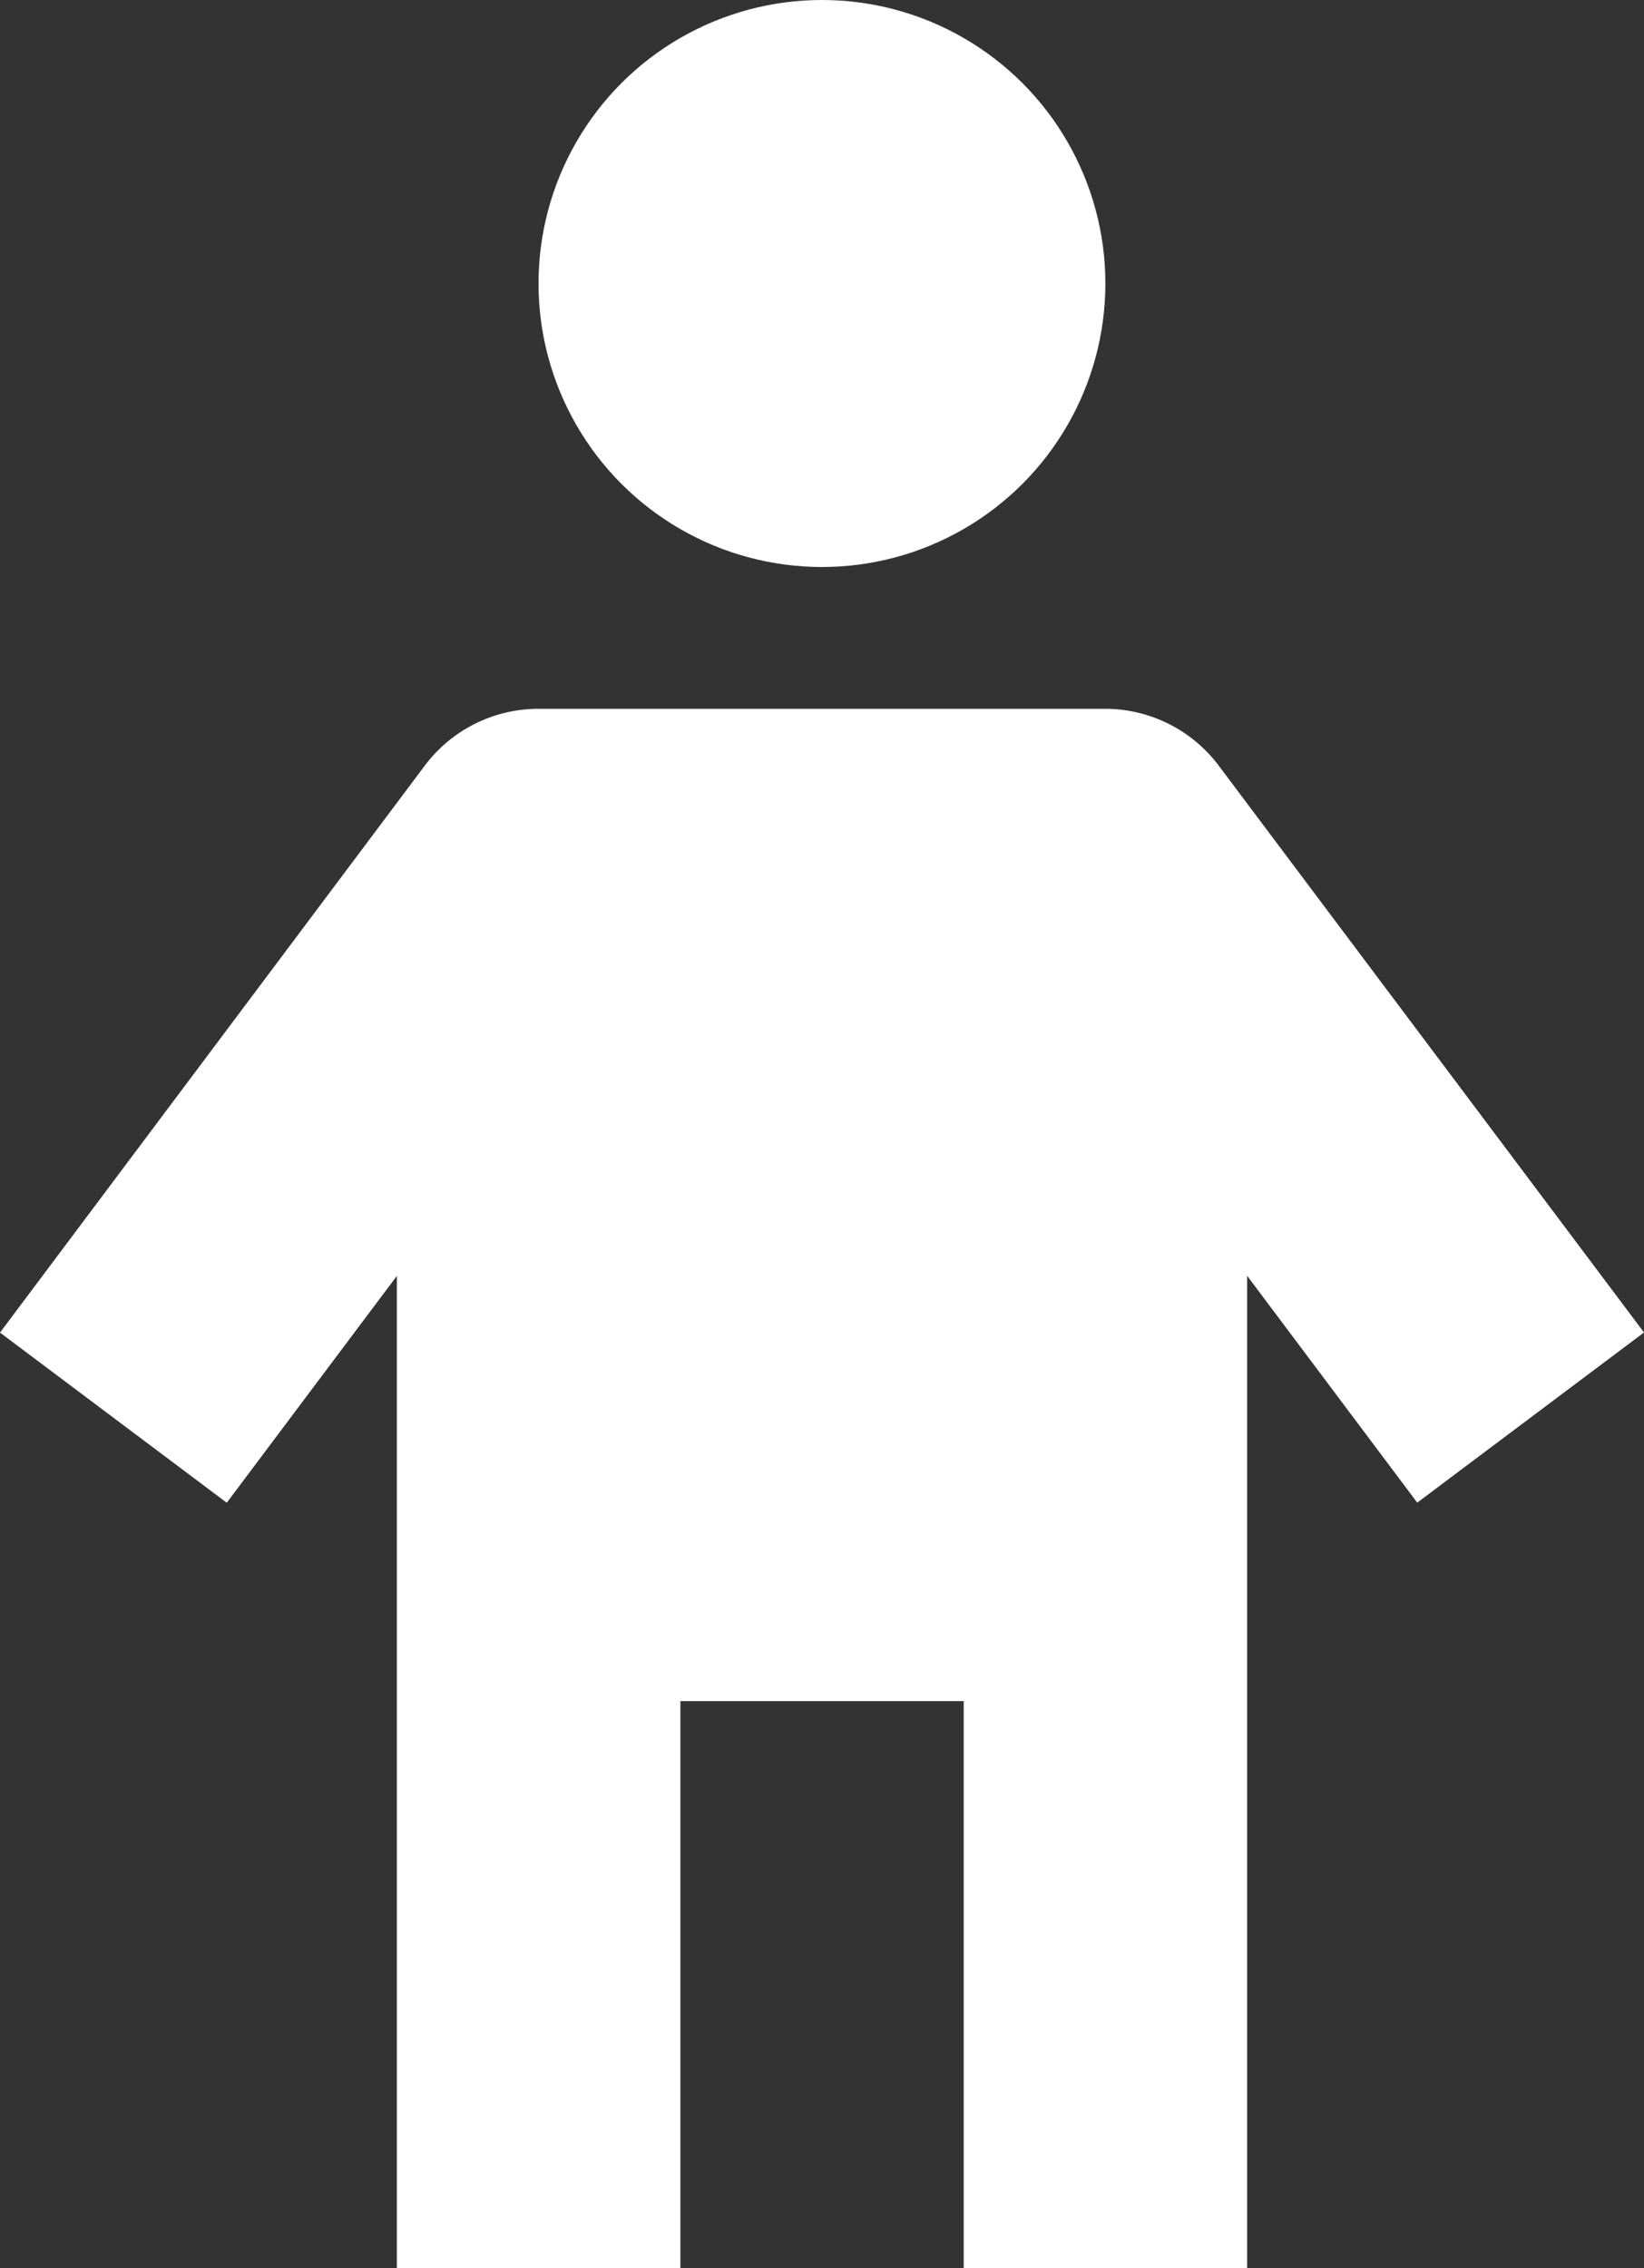 <svg xmlns="http://www.w3.org/2000/svg" width="16.189" height="22.33" viewBox="0 0 16.189 22.33"><rect x="0" y="0" width="16.189" height="22.33" fill="#333333" stroke="none"/><circle cx="2.791" cy="2.791" r="2.791" transform="translate(5.303)" fill="#fff"/><path d="M17.086,9H11.5a1.4,1.4,0,0,0-1.116.558L6.2,15.141l2.233,1.675,1.675-2.233v9.769H12.9V18.769H15.69v5.582h2.791V14.582l1.675,2.233,2.233-1.675L18.2,9.558A1.4,1.4,0,0,0,17.086,9" transform="translate(-6.2 -2.022)" fill="#fff"/></svg>